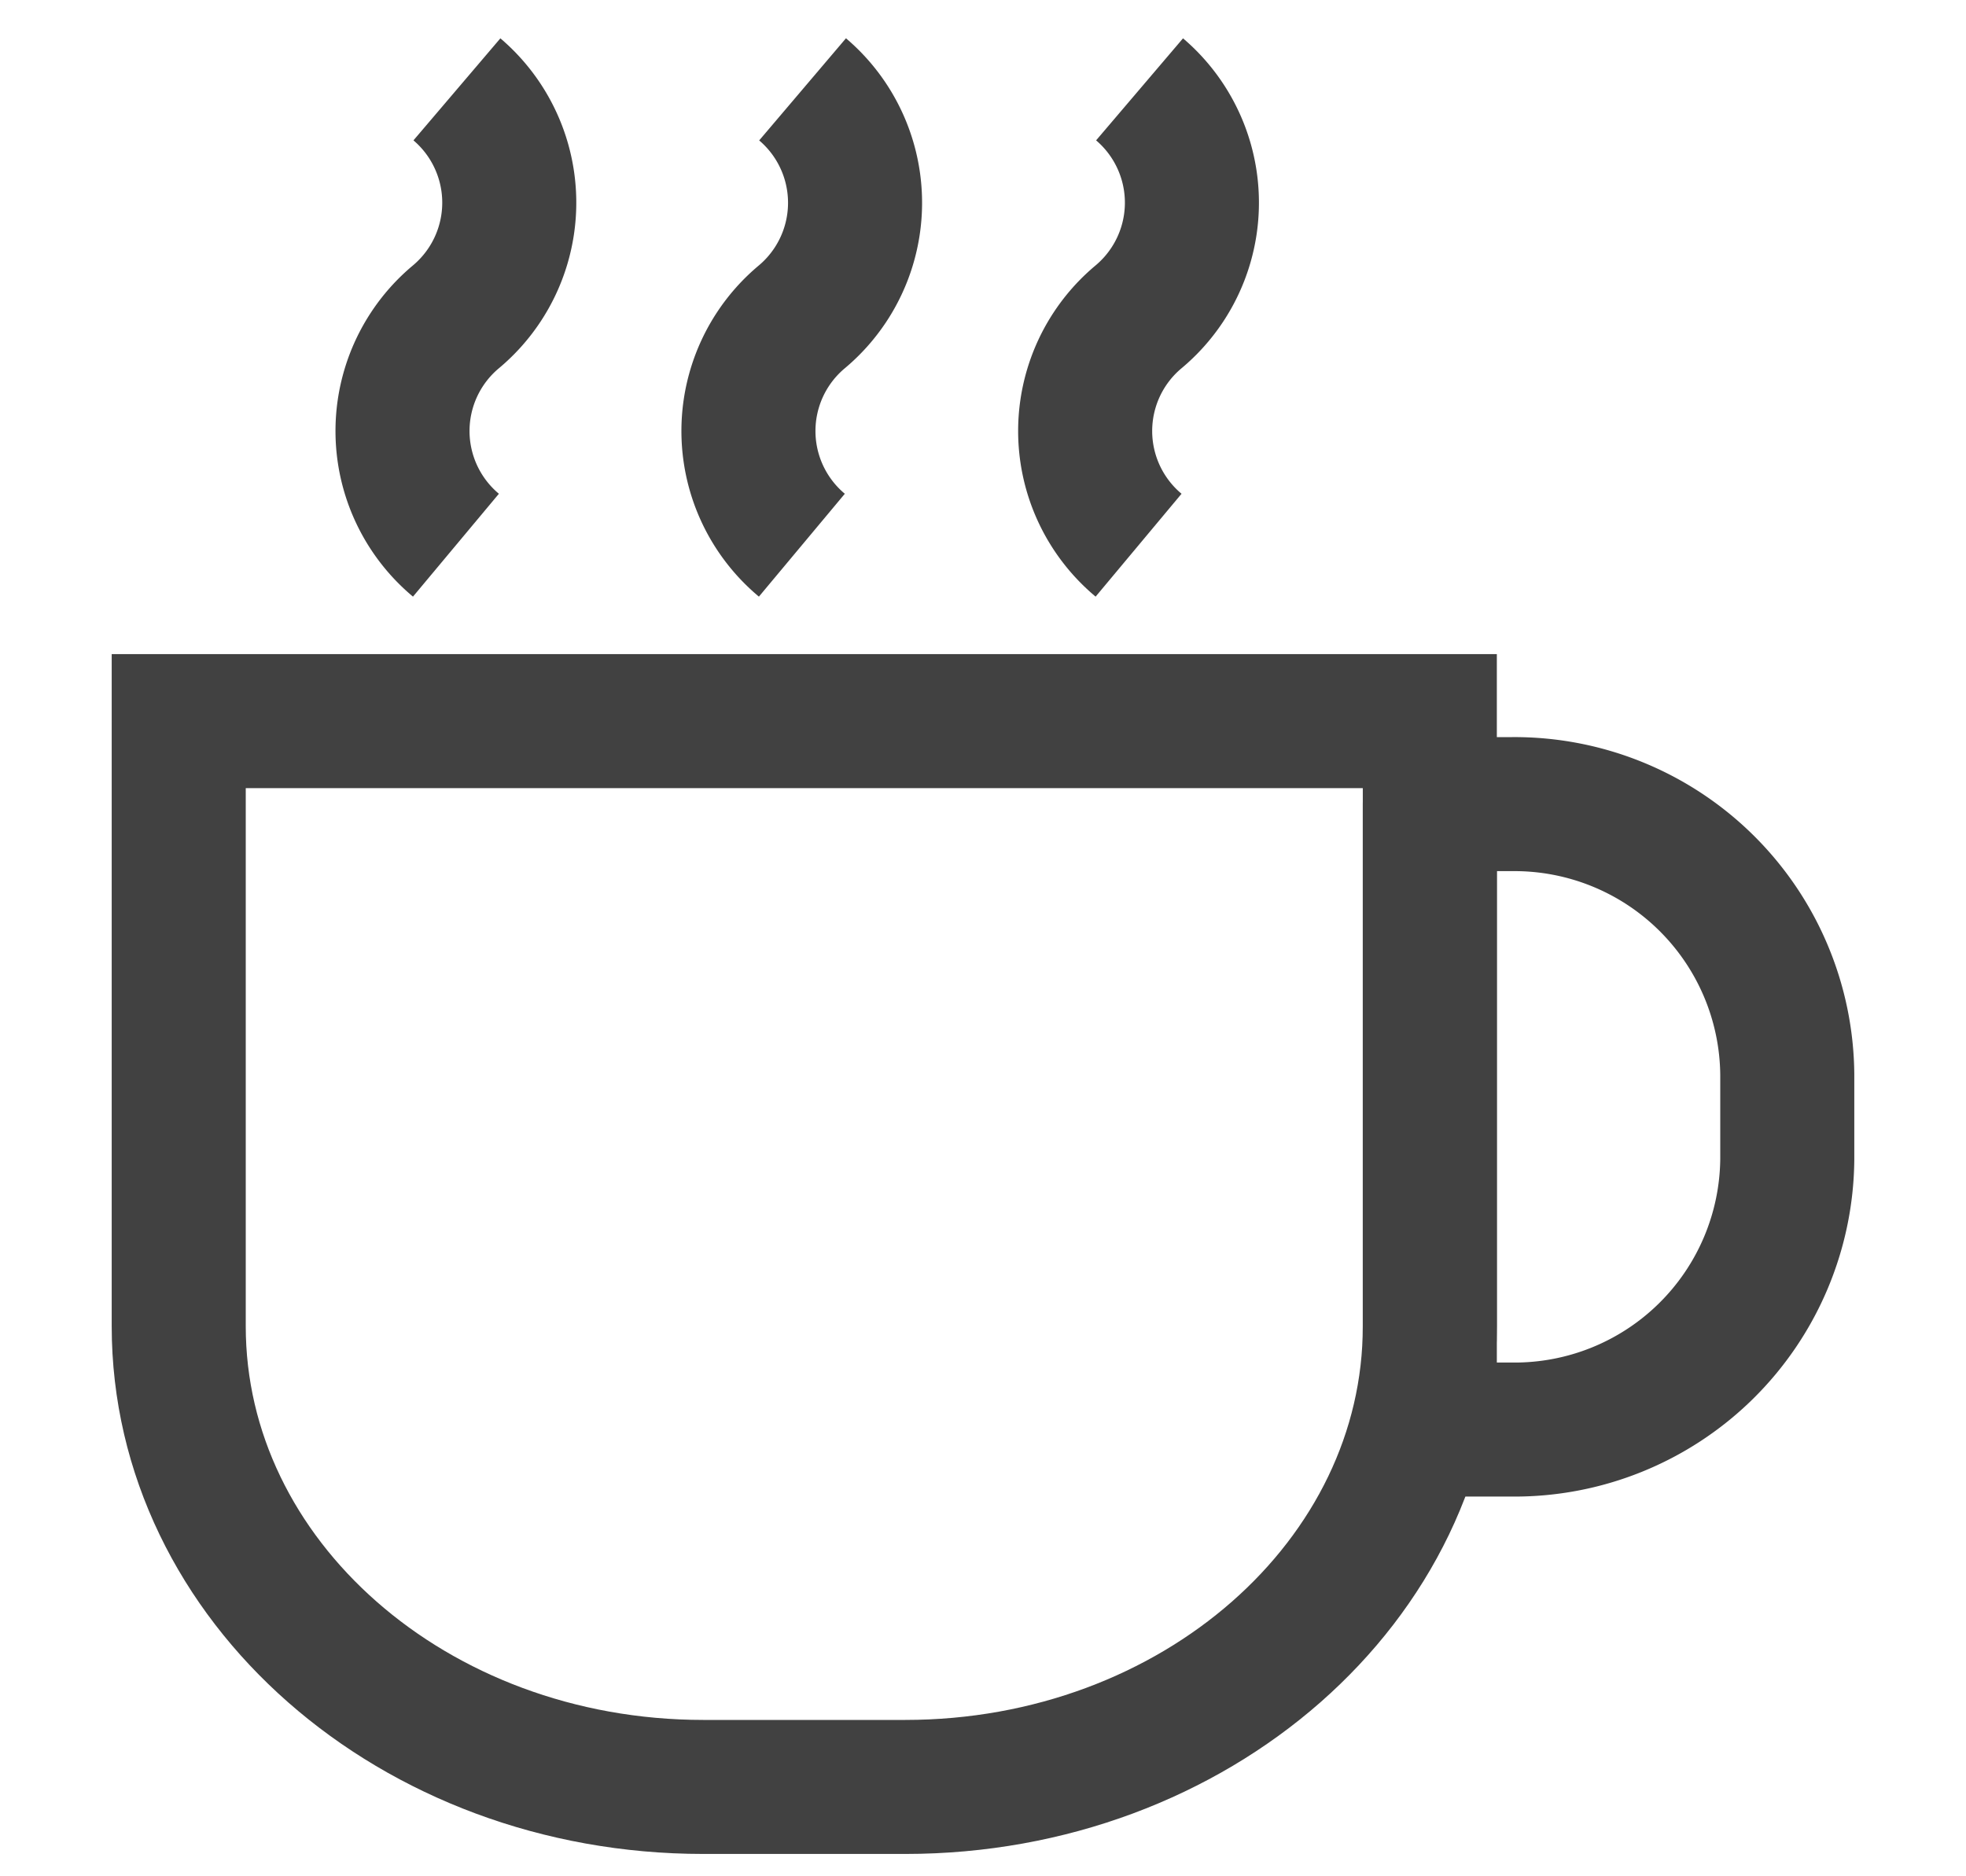 <svg xmlns="http://www.w3.org/2000/svg" xmlns:xlink="http://www.w3.org/1999/xlink" width="22" height="21" viewBox="0 0 22 21">
  <defs>
    <clipPath id="clip-path">
      <rect id="사각형_175" data-name="사각형 175" width="22" height="21" transform="translate(362 2196.72)" fill="#fff" stroke="#707070" stroke-width="1"/>
    </clipPath>
  </defs>
  <g id="accommodation-icon13" transform="translate(-362 -2196.72)" clip-path="url(#clip-path)">
    <g id="그룹_317" data-name="그룹 317" transform="translate(363.229 2197.218)">
      <g id="그룹_318" data-name="그룹 318" transform="translate(0.771 0.502)">
        <path id="패스_255" data-name="패스 255" d="M8.88,20.436H6.62c-3.242,0-5.87-2.309-5.87-5.157V8.507h14V15.28C14.75,18.127,12.121,20.436,8.88,20.436Z" transform="translate(-0.75 -1.436)" fill="none" stroke="#414141" stroke-miterlimit="10" stroke-width="1.5"/>
        <path id="패스_256" data-name="패스 256" d="M14.069,16.723h-.921v-7h.921a3.053,3.053,0,0,1,3.079,3.026V13.7A3.052,3.052,0,0,1,14.069,16.723Z" transform="translate(0.852 -1.723)" fill="none" stroke="#414141" stroke-linejoin="round" stroke-width="1.5"/>
        <path id="패스_257" data-name="패스 257" d="M10.351.534A1.666,1.666,0,0,1,10.34,3.08a1.665,1.665,0,0,0,0,2.556" transform="translate(0.401 -0.534)" fill="none" stroke="#414141" stroke-linejoin="round" stroke-width="1.5"/>
        <path id="패스_258" data-name="패스 258" d="M7.008.534A1.666,1.666,0,0,1,7,3.08,1.665,1.665,0,0,0,7,5.636" transform="translate(-0.027 -0.534)" fill="none" stroke="#414141" stroke-linejoin="round" stroke-width="1.5"/>
        <path id="패스_259" data-name="패스 259" d="M3.665.534A1.666,1.666,0,0,1,3.654,3.08a1.665,1.665,0,0,0,0,2.556" transform="translate(-0.552 -0.534)" fill="none" stroke="#414141" stroke-linejoin="round" stroke-width="1.5"/>
      </g>
    </g>
  </g>
</svg>
